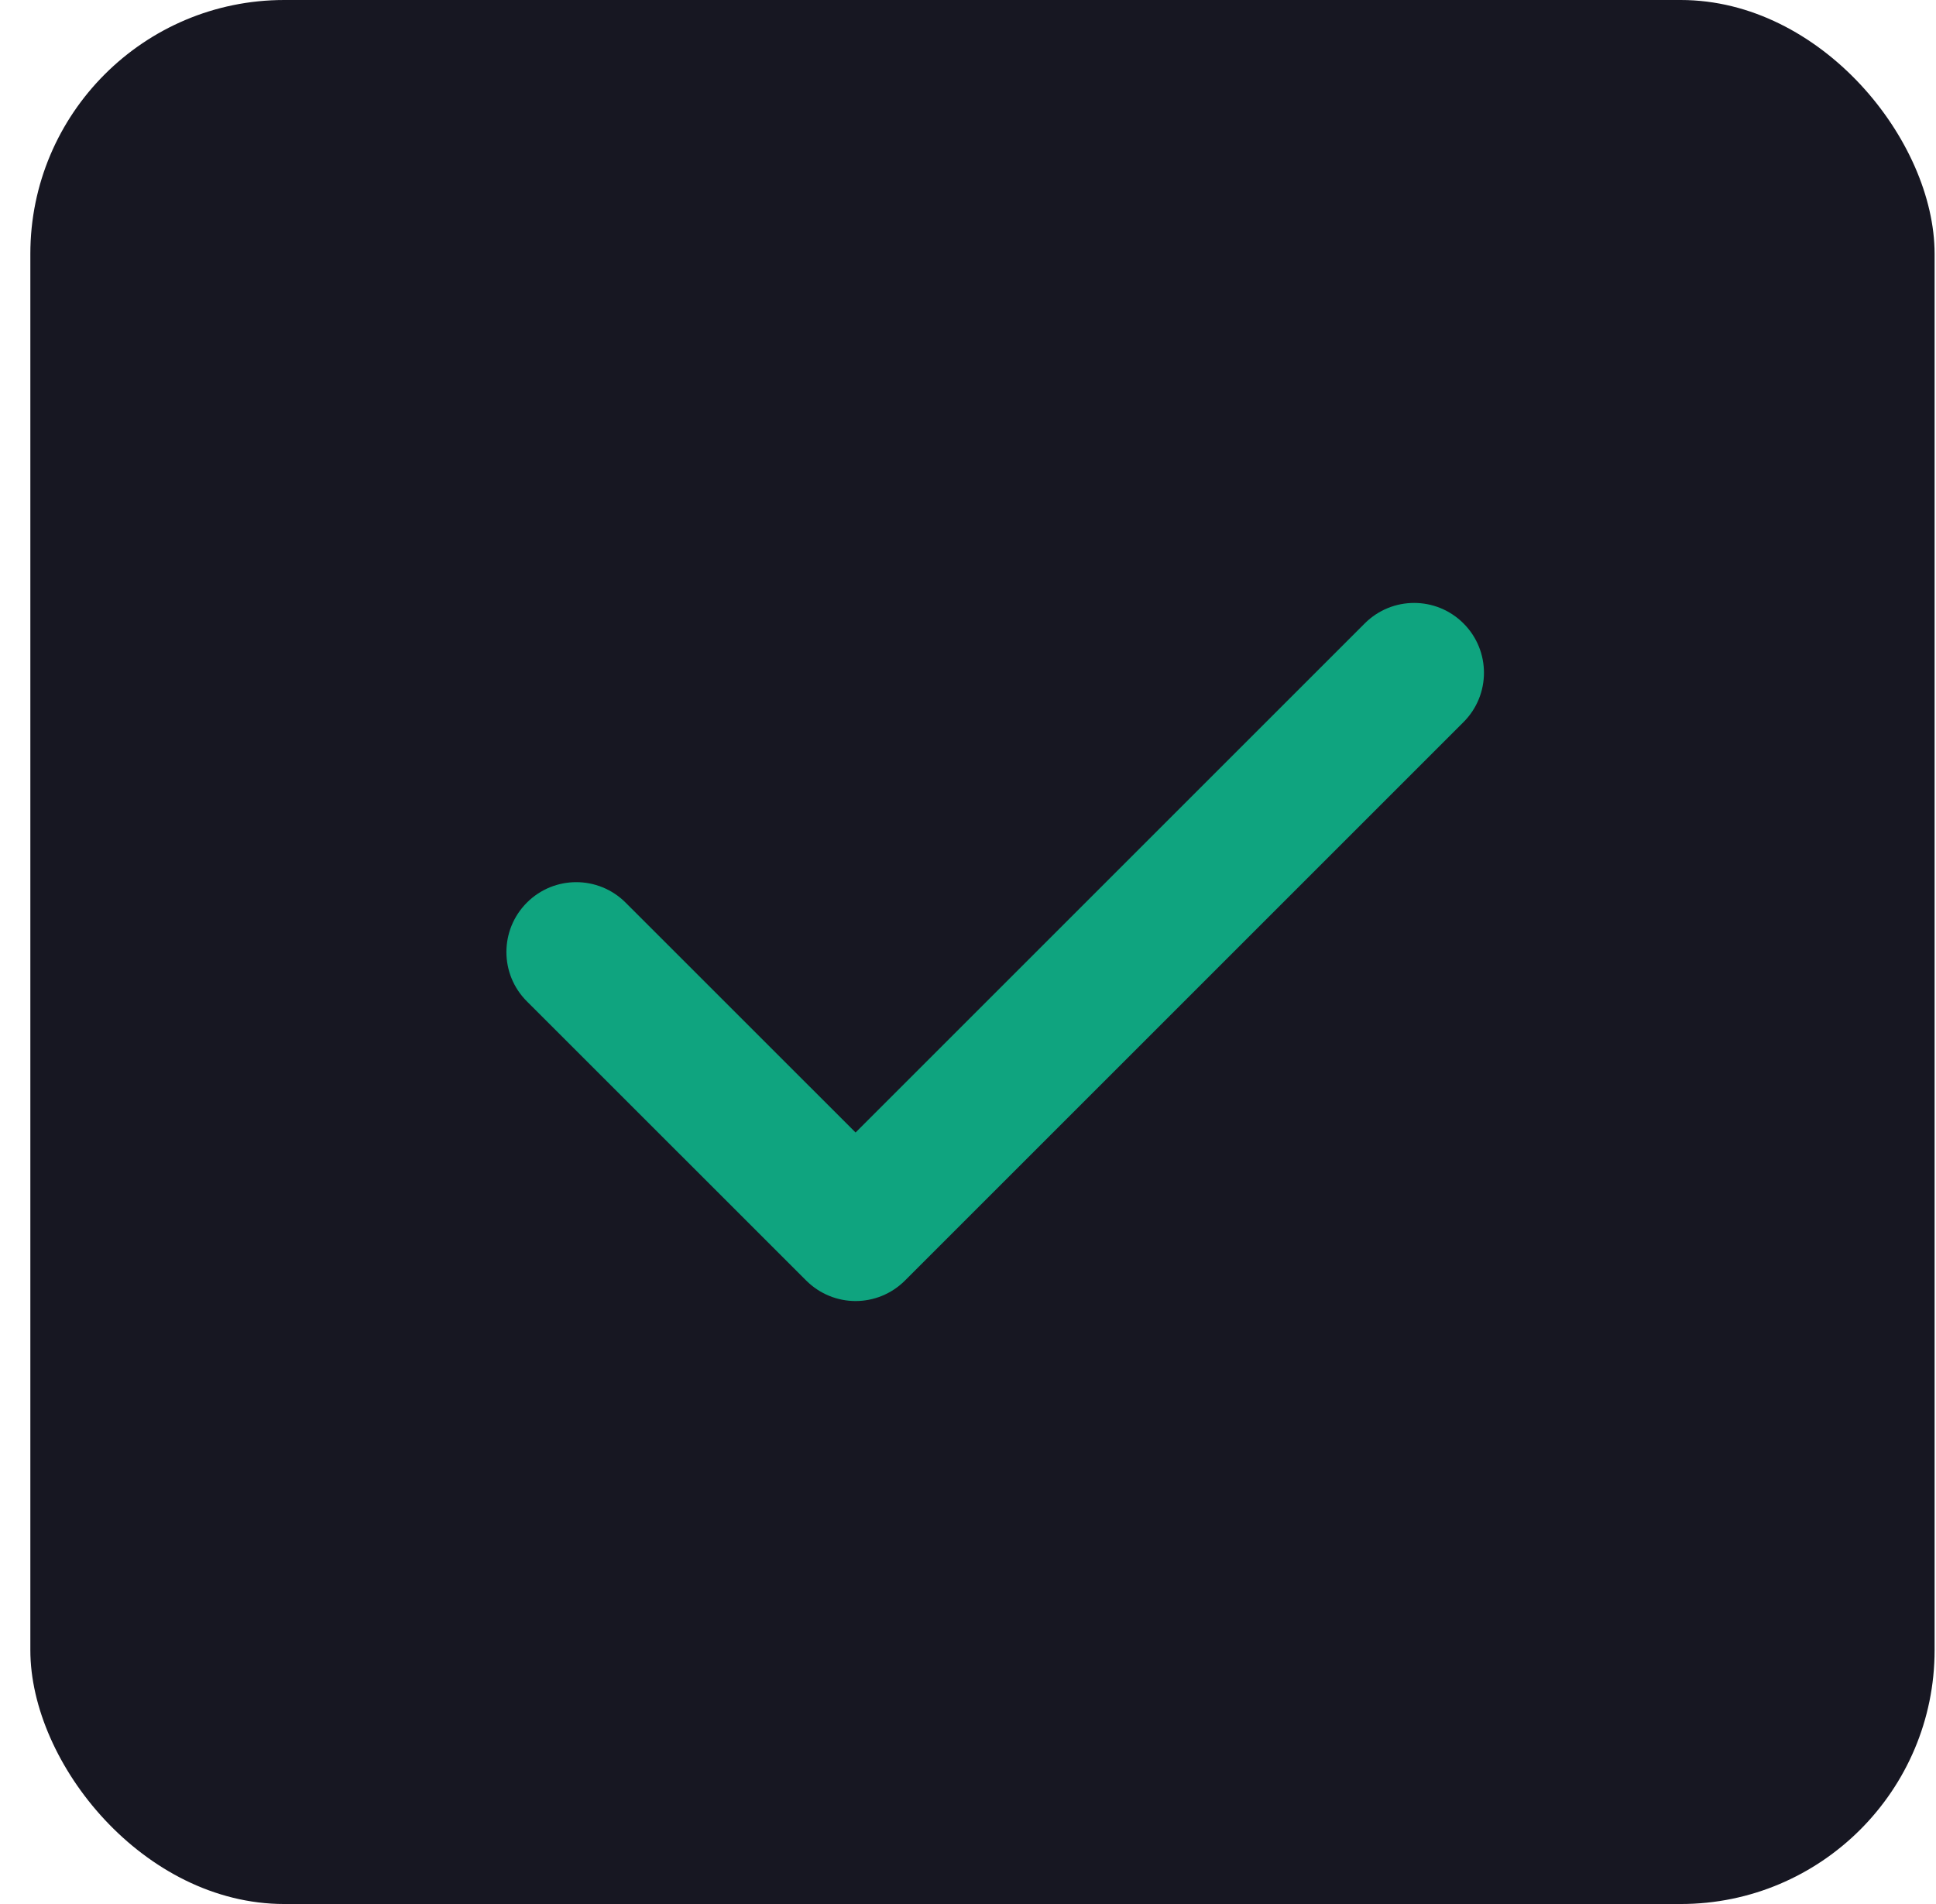 <svg xmlns="http://www.w3.org/2000/svg" width="61" height="60" viewBox="0 0 61 60" fill="none"><rect x="0.956" width="60" height="60" rx="8" fill="#171722"></rect><path d="M43.001 19.645L26.958 35.688L19.712 28.444C18.852 27.584 17.461 27.584 16.601 28.444C15.741 29.305 15.741 30.697 16.601 31.555L25.403 40.354C25.834 40.783 26.397 40.999 26.958 40.999C27.519 40.999 28.084 40.783 28.513 40.354L46.112 22.756C46.972 21.895 46.972 20.505 46.112 19.645C45.252 18.785 43.861 18.785 43.001 19.645Z" fill="#0FA47F"></path></svg>
